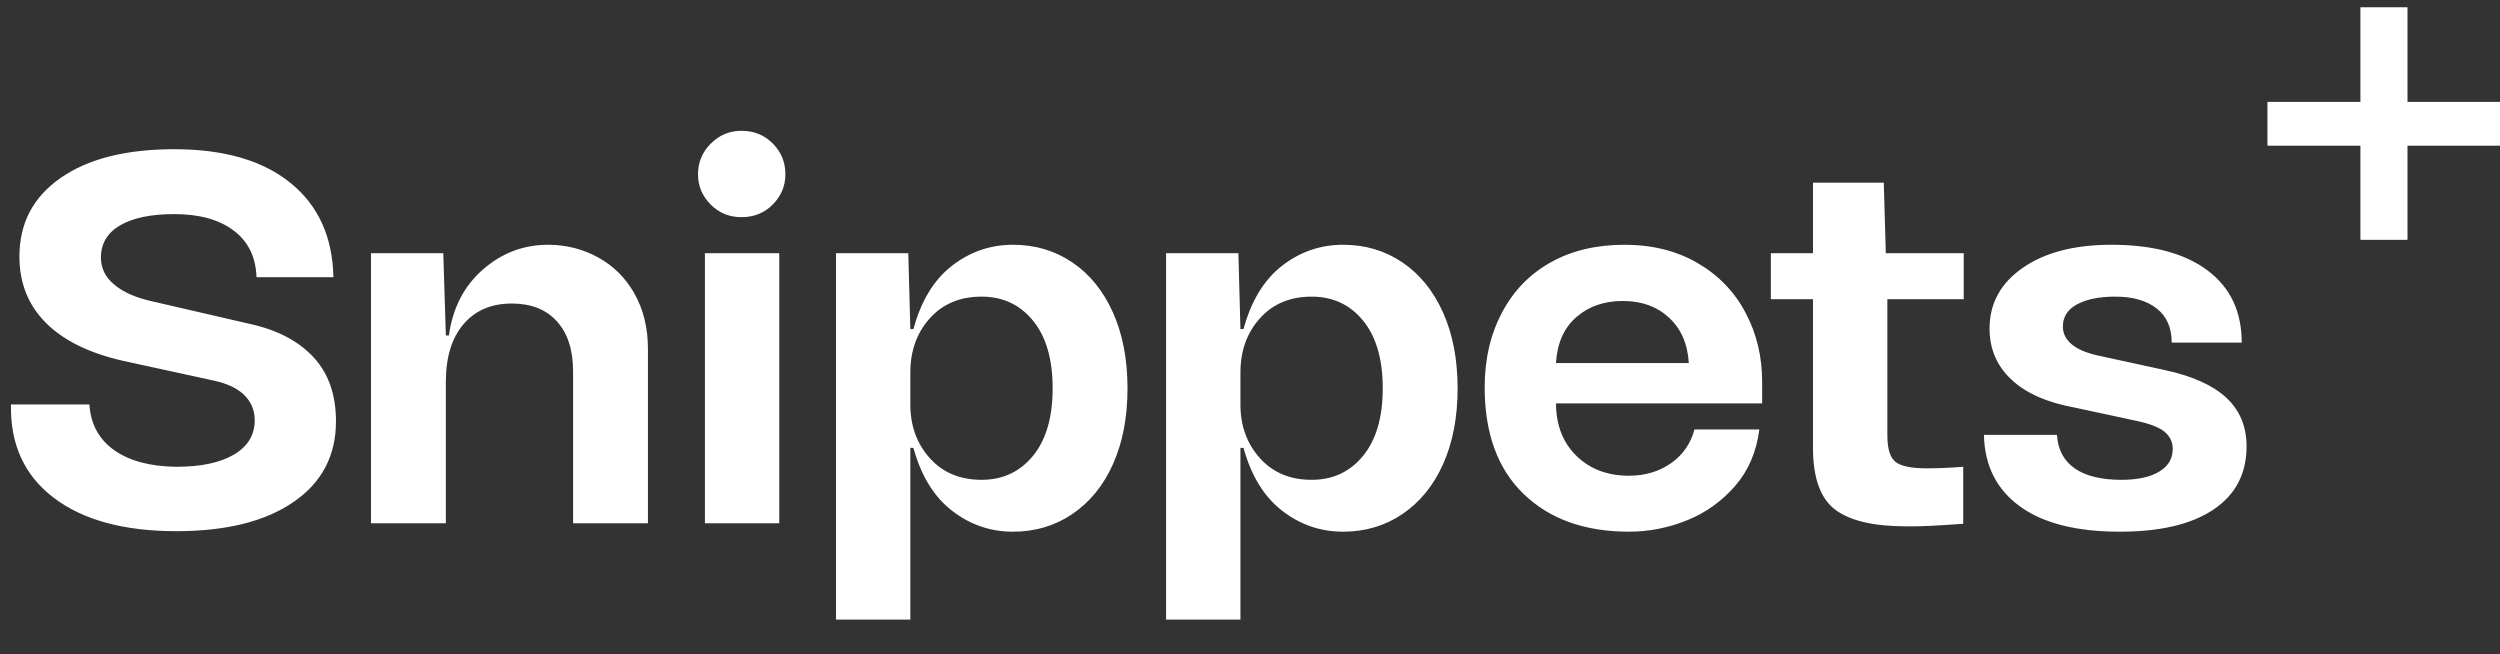 <svg width="172" height="45" viewBox="0 0 172 45" fill="none" xmlns="http://www.w3.org/2000/svg">
<rect x="0" y="0" width="172" height="45" fill="#333333" stroke="none"/>
<path d="M12.129 36.545C8.52 36.545 5.707 35.777 3.691 34.242C1.676 32.707 0.697 30.568 0.756 27.826H6.152C6.234 29.174 6.803 30.223 7.857 30.973C8.9 31.711 10.324 32.092 12.129 32.115C13.828 32.115 15.152 31.834 16.102 31.271C17.051 30.709 17.525 29.924 17.525 28.916C17.525 28.225 17.279 27.639 16.787 27.158C16.307 26.701 15.598 26.373 14.66 26.174L8.525 24.838C6.17 24.311 4.383 23.438 3.164 22.219C1.945 21 1.336 19.477 1.336 17.648C1.336 15.352 2.285 13.547 4.184 12.234C6.07 10.922 8.672 10.266 11.988 10.266C15.41 10.266 18.076 11.039 19.986 12.586C21.896 14.133 22.881 16.295 22.939 19.072H17.648C17.602 17.678 17.074 16.605 16.066 15.855C15.07 15.105 13.711 14.73 11.988 14.73C10.395 14.73 9.152 14.988 8.262 15.504C7.383 16.02 6.943 16.758 6.943 17.719C6.943 18.445 7.242 19.061 7.84 19.564C8.449 20.092 9.34 20.484 10.512 20.742L17.209 22.289C19.072 22.699 20.52 23.455 21.551 24.557C22.594 25.67 23.115 27.146 23.115 28.986C23.115 31.342 22.148 33.188 20.215 34.523C18.27 35.871 15.574 36.545 12.129 36.545ZM37.705 16.84C38.935 16.84 40.078 17.127 41.133 17.701C42.188 18.275 43.02 19.096 43.629 20.162C44.262 21.264 44.578 22.547 44.578 24.012V36H39.428V25.559C39.428 24.07 39.053 22.916 38.303 22.096C37.565 21.287 36.533 20.883 35.209 20.883C33.803 20.883 32.695 21.357 31.887 22.307C31.078 23.256 30.674 24.58 30.674 26.279V36H25.523V17.42H30.498L30.674 23.08H30.885C31.143 21.193 31.922 19.682 33.223 18.545C34.523 17.408 36.018 16.84 37.705 16.84ZM48.902 14.08C48.316 13.494 48.023 12.797 48.023 11.988C48.023 11.168 48.316 10.465 48.902 9.879C49.488 9.293 50.191 9 51.012 9C51.867 9 52.582 9.287 53.156 9.861C53.742 10.447 54.035 11.156 54.035 11.988C54.035 12.797 53.742 13.494 53.156 14.08C52.582 14.654 51.867 14.941 51.012 14.941C50.18 14.941 49.477 14.654 48.902 14.08ZM48.498 36V17.42H53.613V36H48.498ZM69.697 16.84C71.221 16.84 72.58 17.244 73.775 18.053C74.971 18.861 75.902 20.01 76.57 21.498C77.238 22.986 77.572 24.727 77.572 26.719C77.572 28.711 77.238 30.451 76.57 31.939C75.914 33.404 74.982 34.547 73.775 35.367C72.58 36.176 71.221 36.58 69.697 36.58C68.127 36.58 66.721 36.094 65.478 35.121C64.248 34.16 63.369 32.725 62.842 30.814H62.631V42.627H57.516V17.42H62.49L62.631 22.641H62.842C63.369 20.707 64.248 19.26 65.478 18.299C66.721 17.326 68.127 16.84 69.697 16.84ZM71.086 31.342C71.977 30.24 72.422 28.699 72.422 26.719C72.422 24.727 71.977 23.18 71.086 22.078C70.184 20.965 69 20.408 67.535 20.408C66.059 20.408 64.875 20.9 63.984 21.885C63.082 22.881 62.631 24.129 62.631 25.629V27.826C62.631 29.303 63.082 30.539 63.984 31.535C64.875 32.52 66.059 33.012 67.535 33.012C69 33.012 70.184 32.455 71.086 31.342ZM92.408 16.84C93.932 16.84 95.291 17.244 96.486 18.053C97.682 18.861 98.613 20.01 99.281 21.498C99.949 22.986 100.283 24.727 100.283 26.719C100.283 28.711 99.949 30.451 99.281 31.939C98.625 33.404 97.693 34.547 96.486 35.367C95.291 36.176 93.932 36.58 92.408 36.58C90.838 36.58 89.432 36.094 88.189 35.121C86.959 34.16 86.08 32.725 85.553 30.814H85.342V42.627H80.227V17.42H85.201L85.342 22.641H85.553C86.08 20.707 86.959 19.26 88.189 18.299C89.432 17.326 90.838 16.84 92.408 16.84ZM93.797 31.342C94.688 30.24 95.133 28.699 95.133 26.719C95.133 24.727 94.688 23.18 93.797 22.078C92.894 20.965 91.711 20.408 90.246 20.408C88.769 20.408 87.586 20.9 86.695 21.885C85.793 22.881 85.342 24.129 85.342 25.629V27.826C85.342 29.303 85.793 30.539 86.695 31.535C87.586 32.52 88.769 33.012 90.246 33.012C91.711 33.012 92.894 32.455 93.797 31.342ZM121.236 27.756H107.051C107.062 29.279 107.543 30.492 108.492 31.395C109.418 32.285 110.613 32.73 112.078 32.73C113.203 32.73 114.182 32.432 115.014 31.834C115.799 31.271 116.32 30.51 116.578 29.549H121.043C120.844 31.084 120.293 32.373 119.391 33.416C118.465 34.482 117.363 35.273 116.086 35.789C114.785 36.316 113.449 36.58 112.078 36.58C109.031 36.58 106.611 35.713 104.818 33.978C103.037 32.256 102.146 29.812 102.146 26.648C102.146 24.715 102.545 22.998 103.342 21.498C104.127 20.01 105.24 18.861 106.682 18.053C108.123 17.244 109.816 16.84 111.762 16.84C113.684 16.84 115.365 17.262 116.807 18.105C118.236 18.938 119.332 20.074 120.094 21.516C120.855 22.945 121.236 24.533 121.236 26.279V27.756ZM108.457 21.814C107.602 22.553 107.133 23.607 107.051 24.979H116.191C116.109 23.643 115.646 22.594 114.803 21.832C113.982 21.082 112.934 20.707 111.656 20.707C110.367 20.707 109.301 21.076 108.457 21.814ZM135.105 20.584H129.85V29.953C129.85 30.855 130.031 31.459 130.395 31.764C130.758 32.068 131.479 32.221 132.557 32.221C133.342 32.221 134.18 32.185 135.07 32.115V36.035C133.184 36.176 131.877 36.234 131.15 36.211C128.889 36.211 127.254 35.824 126.246 35.051C125.238 34.277 124.734 32.865 124.734 30.814V20.584H121.834V17.42H124.734V12.568H129.604L129.744 17.42H135.105V20.584ZM138.973 34.84C137.367 33.68 136.541 32.039 136.494 29.918H141.521C141.58 30.926 141.984 31.693 142.734 32.221C143.484 32.748 144.557 33.012 145.951 33.012C147.064 33.012 147.932 32.824 148.553 32.449C149.174 32.074 149.484 31.553 149.484 30.885C149.484 30.416 149.297 30.023 148.922 29.707C148.559 29.402 147.908 29.15 146.971 28.951L142.717 28.037C140.818 27.686 139.377 27.047 138.393 26.121C137.385 25.184 136.881 24.012 136.881 22.605C136.881 20.883 137.637 19.494 139.148 18.439C140.672 17.373 142.711 16.84 145.266 16.84C148.113 16.84 150.322 17.432 151.893 18.615C153.451 19.787 154.23 21.439 154.23 23.572H149.414C149.414 22.553 149.074 21.773 148.395 21.234C147.703 20.684 146.748 20.408 145.529 20.408C144.416 20.408 143.531 20.59 142.875 20.953C142.242 21.305 141.926 21.809 141.926 22.465C141.926 22.945 142.131 23.355 142.541 23.695C142.939 24.023 143.525 24.275 144.299 24.451L148.904 25.453C150.814 25.863 152.232 26.496 153.158 27.352C154.096 28.219 154.564 29.338 154.564 30.709C154.564 32.584 153.809 34.031 152.297 35.051C150.785 36.07 148.635 36.58 145.846 36.58C142.857 36.58 140.566 36 138.973 34.84Z" fill="white"/>
<path d="M165.636 7.01H172V10.023H165.636V16.5H162.397V10.023H156V7.01H162.397V0.5H165.636V7.01Z" fill="white"/>
</svg>
